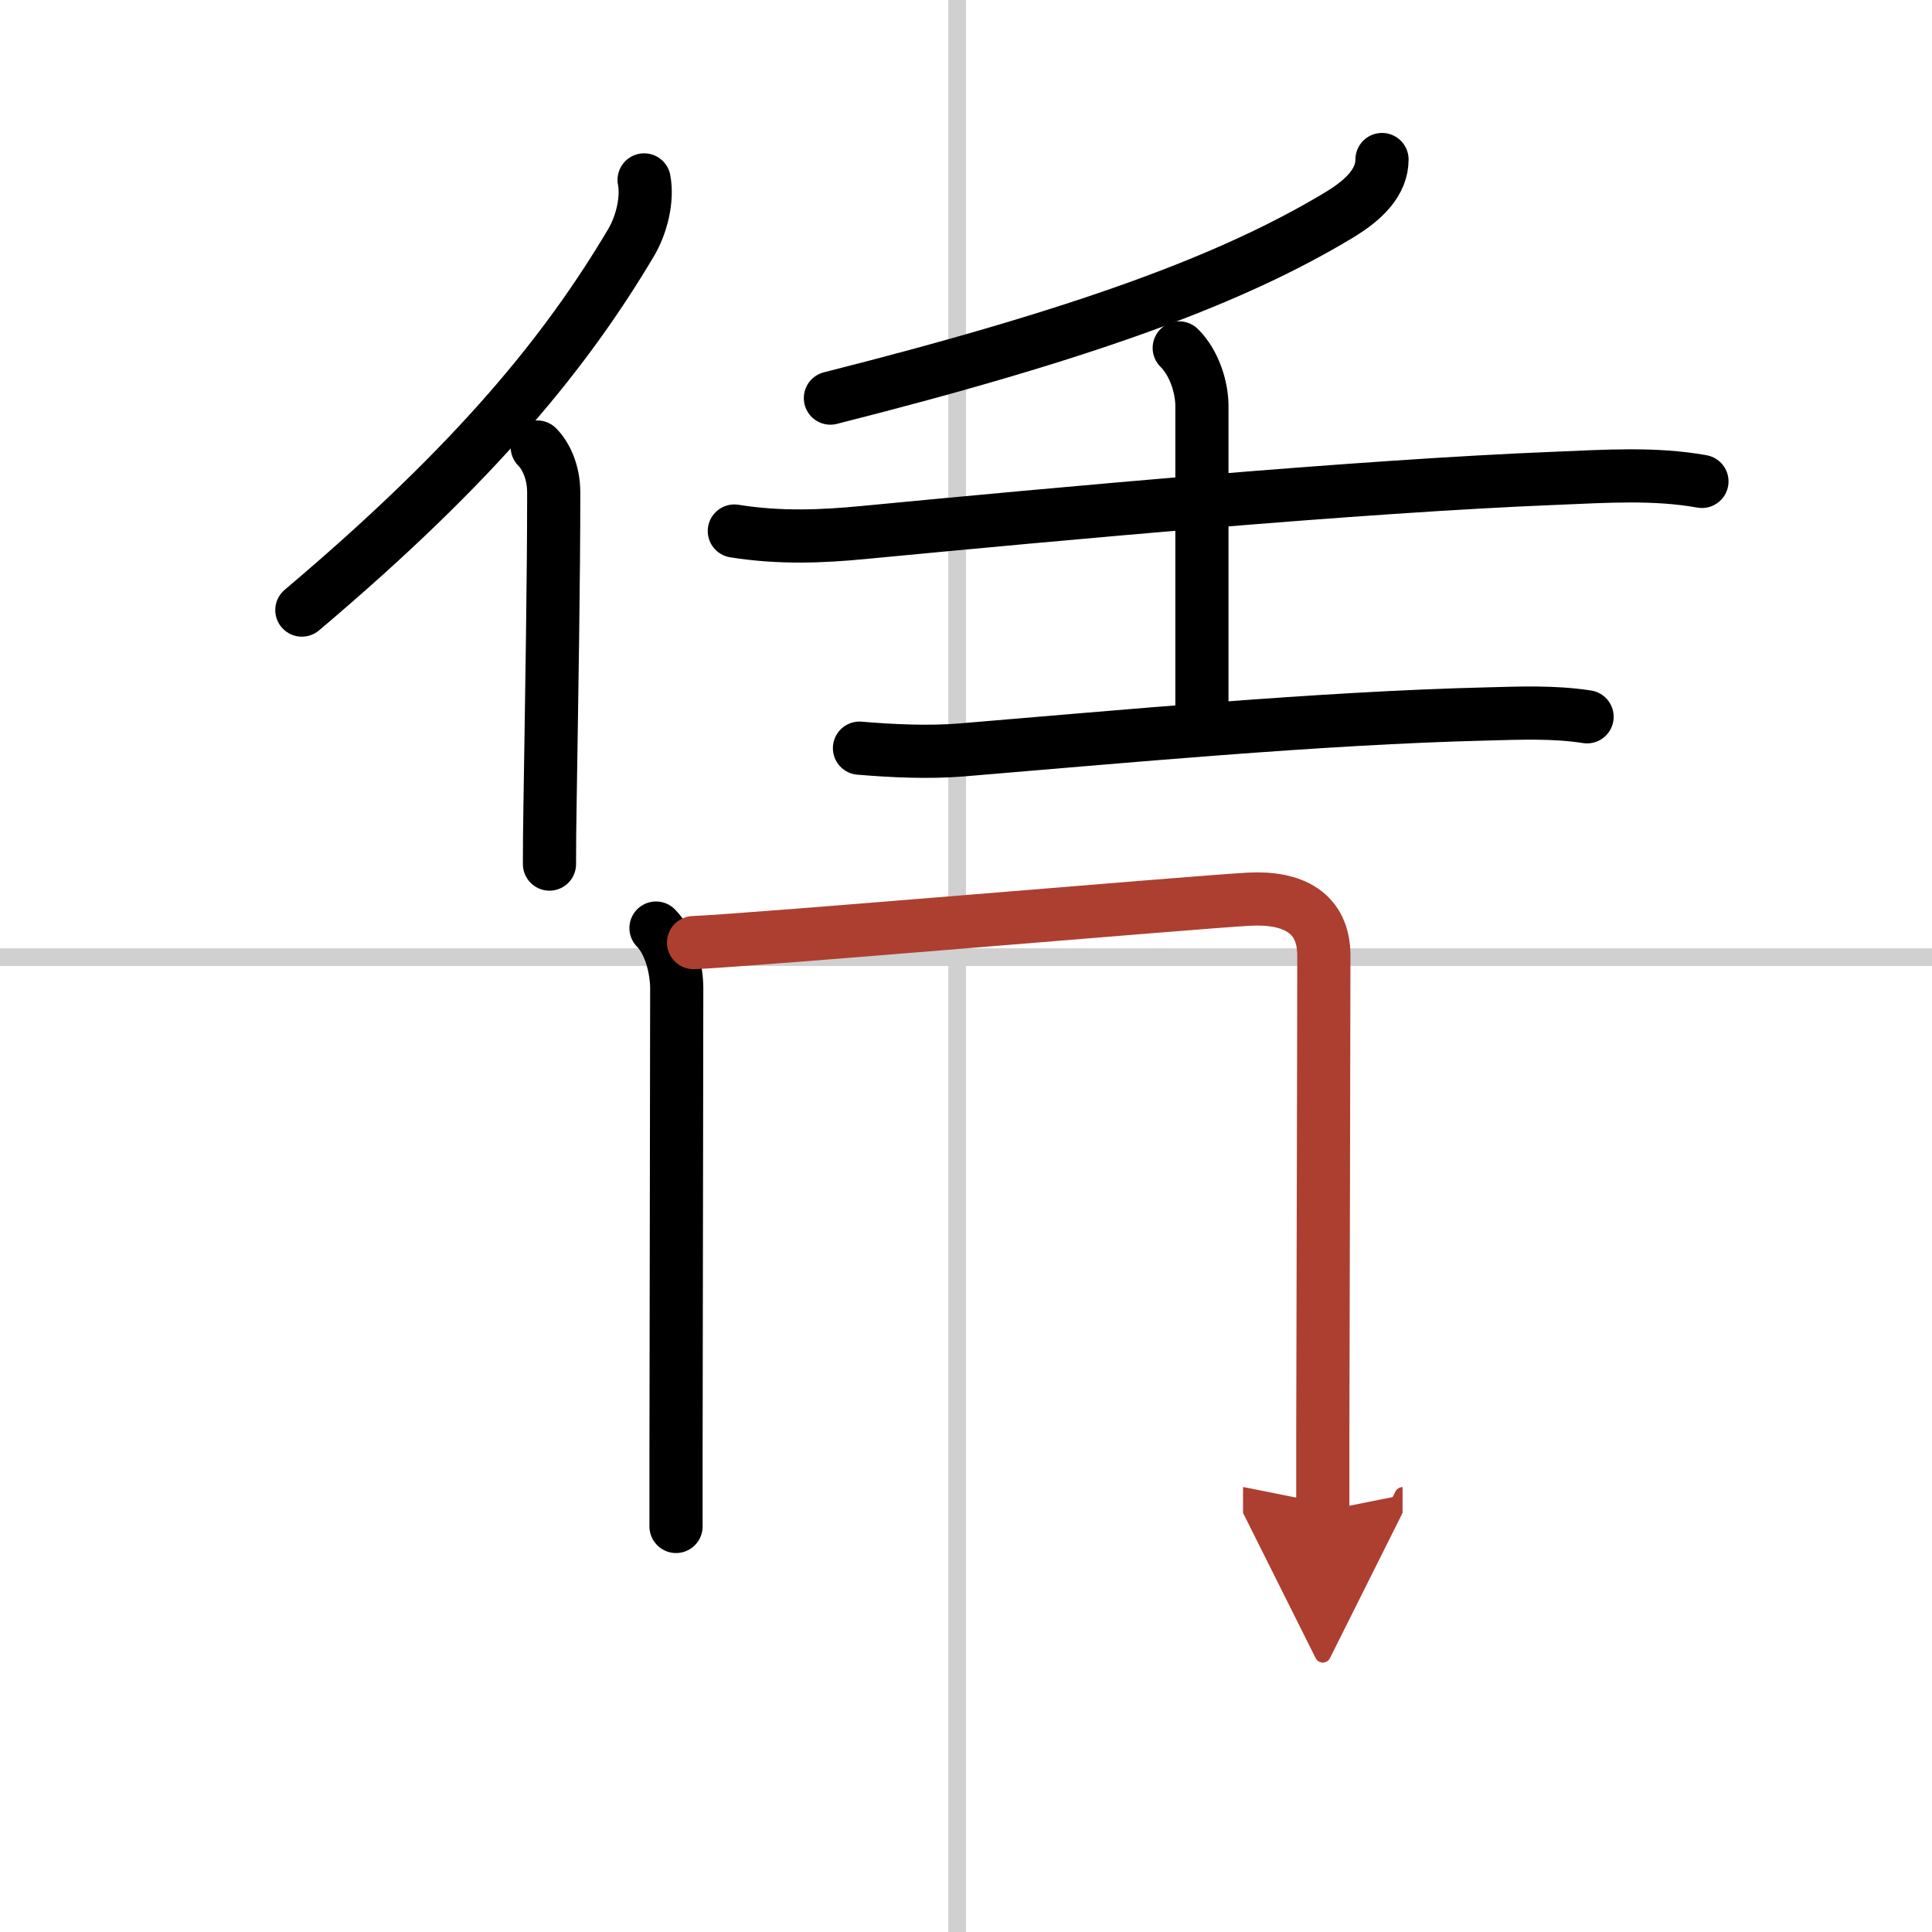 <svg width="400" height="400" viewBox="0 0 109 109" xmlns="http://www.w3.org/2000/svg"><defs><marker id="a" markerWidth="4" orient="auto" refX="1" refY="5" viewBox="0 0 10 10"><polyline points="0 0 10 5 0 10 1 5" fill="#ad3f31" stroke="#ad3f31"/></marker></defs><g fill="none" stroke="#000" stroke-linecap="round" stroke-linejoin="round" stroke-width="3"><rect width="100%" height="100%" fill="#fff" stroke="#fff"/><line x1="54" x2="54" y2="109" stroke="#d0d0d0" stroke-width="1"/><line x2="109" y1="54" y2="54" stroke="#d0d0d0" stroke-width="1"/><path d="M36.34,10.15c0.21,1.11-0.14,2.52-0.73,3.53C32,19.75,27,26,17.03,34.42"/><path d="m30.31 25.22c0.49 0.49 0.93 1.41 0.93 2.57 0 4.89-0.11 11.27-0.21 17.71-0.02 1.08-0.03 2.17-0.03 3.25"/><path d="m77.97 9c0 1.25-0.97 2.25-2.39 3.11-5.98 3.61-14.16 6.66-28.73 10.35"/><path d="m41.43 29.96c2.57 0.41 4.94 0.31 7.32 0.08 10.87-1.04 27.78-2.61 39.13-3.06 2.7-0.11 5.47-0.3 8.14 0.18"/><path d="m66.53 19.63c0.86 0.85 1.28 2.24 1.28 3.28v17.15"/><path d="m48.49 42.21c1.89 0.16 3.92 0.25 5.76 0.1 8.82-0.73 20.15-1.8 29.62-2.03 1.88-0.05 3.8-0.13 5.67 0.16"/><path d="m37.01 52.36c0.82 0.82 1.17 2.36 1.17 3.4 0 2.92-0.03 18.36-0.04 26.24v4.12"/><path d="m39.13 53.18c3.26-0.13 28.37-2.29 31.34-2.45 2.48-0.13 4.22 0.76 4.22 3.19 0 3.13-0.04 17.75-0.06 26.95v4.38" marker-end="url(#a)" stroke="#ad3f31"/></g></svg>
